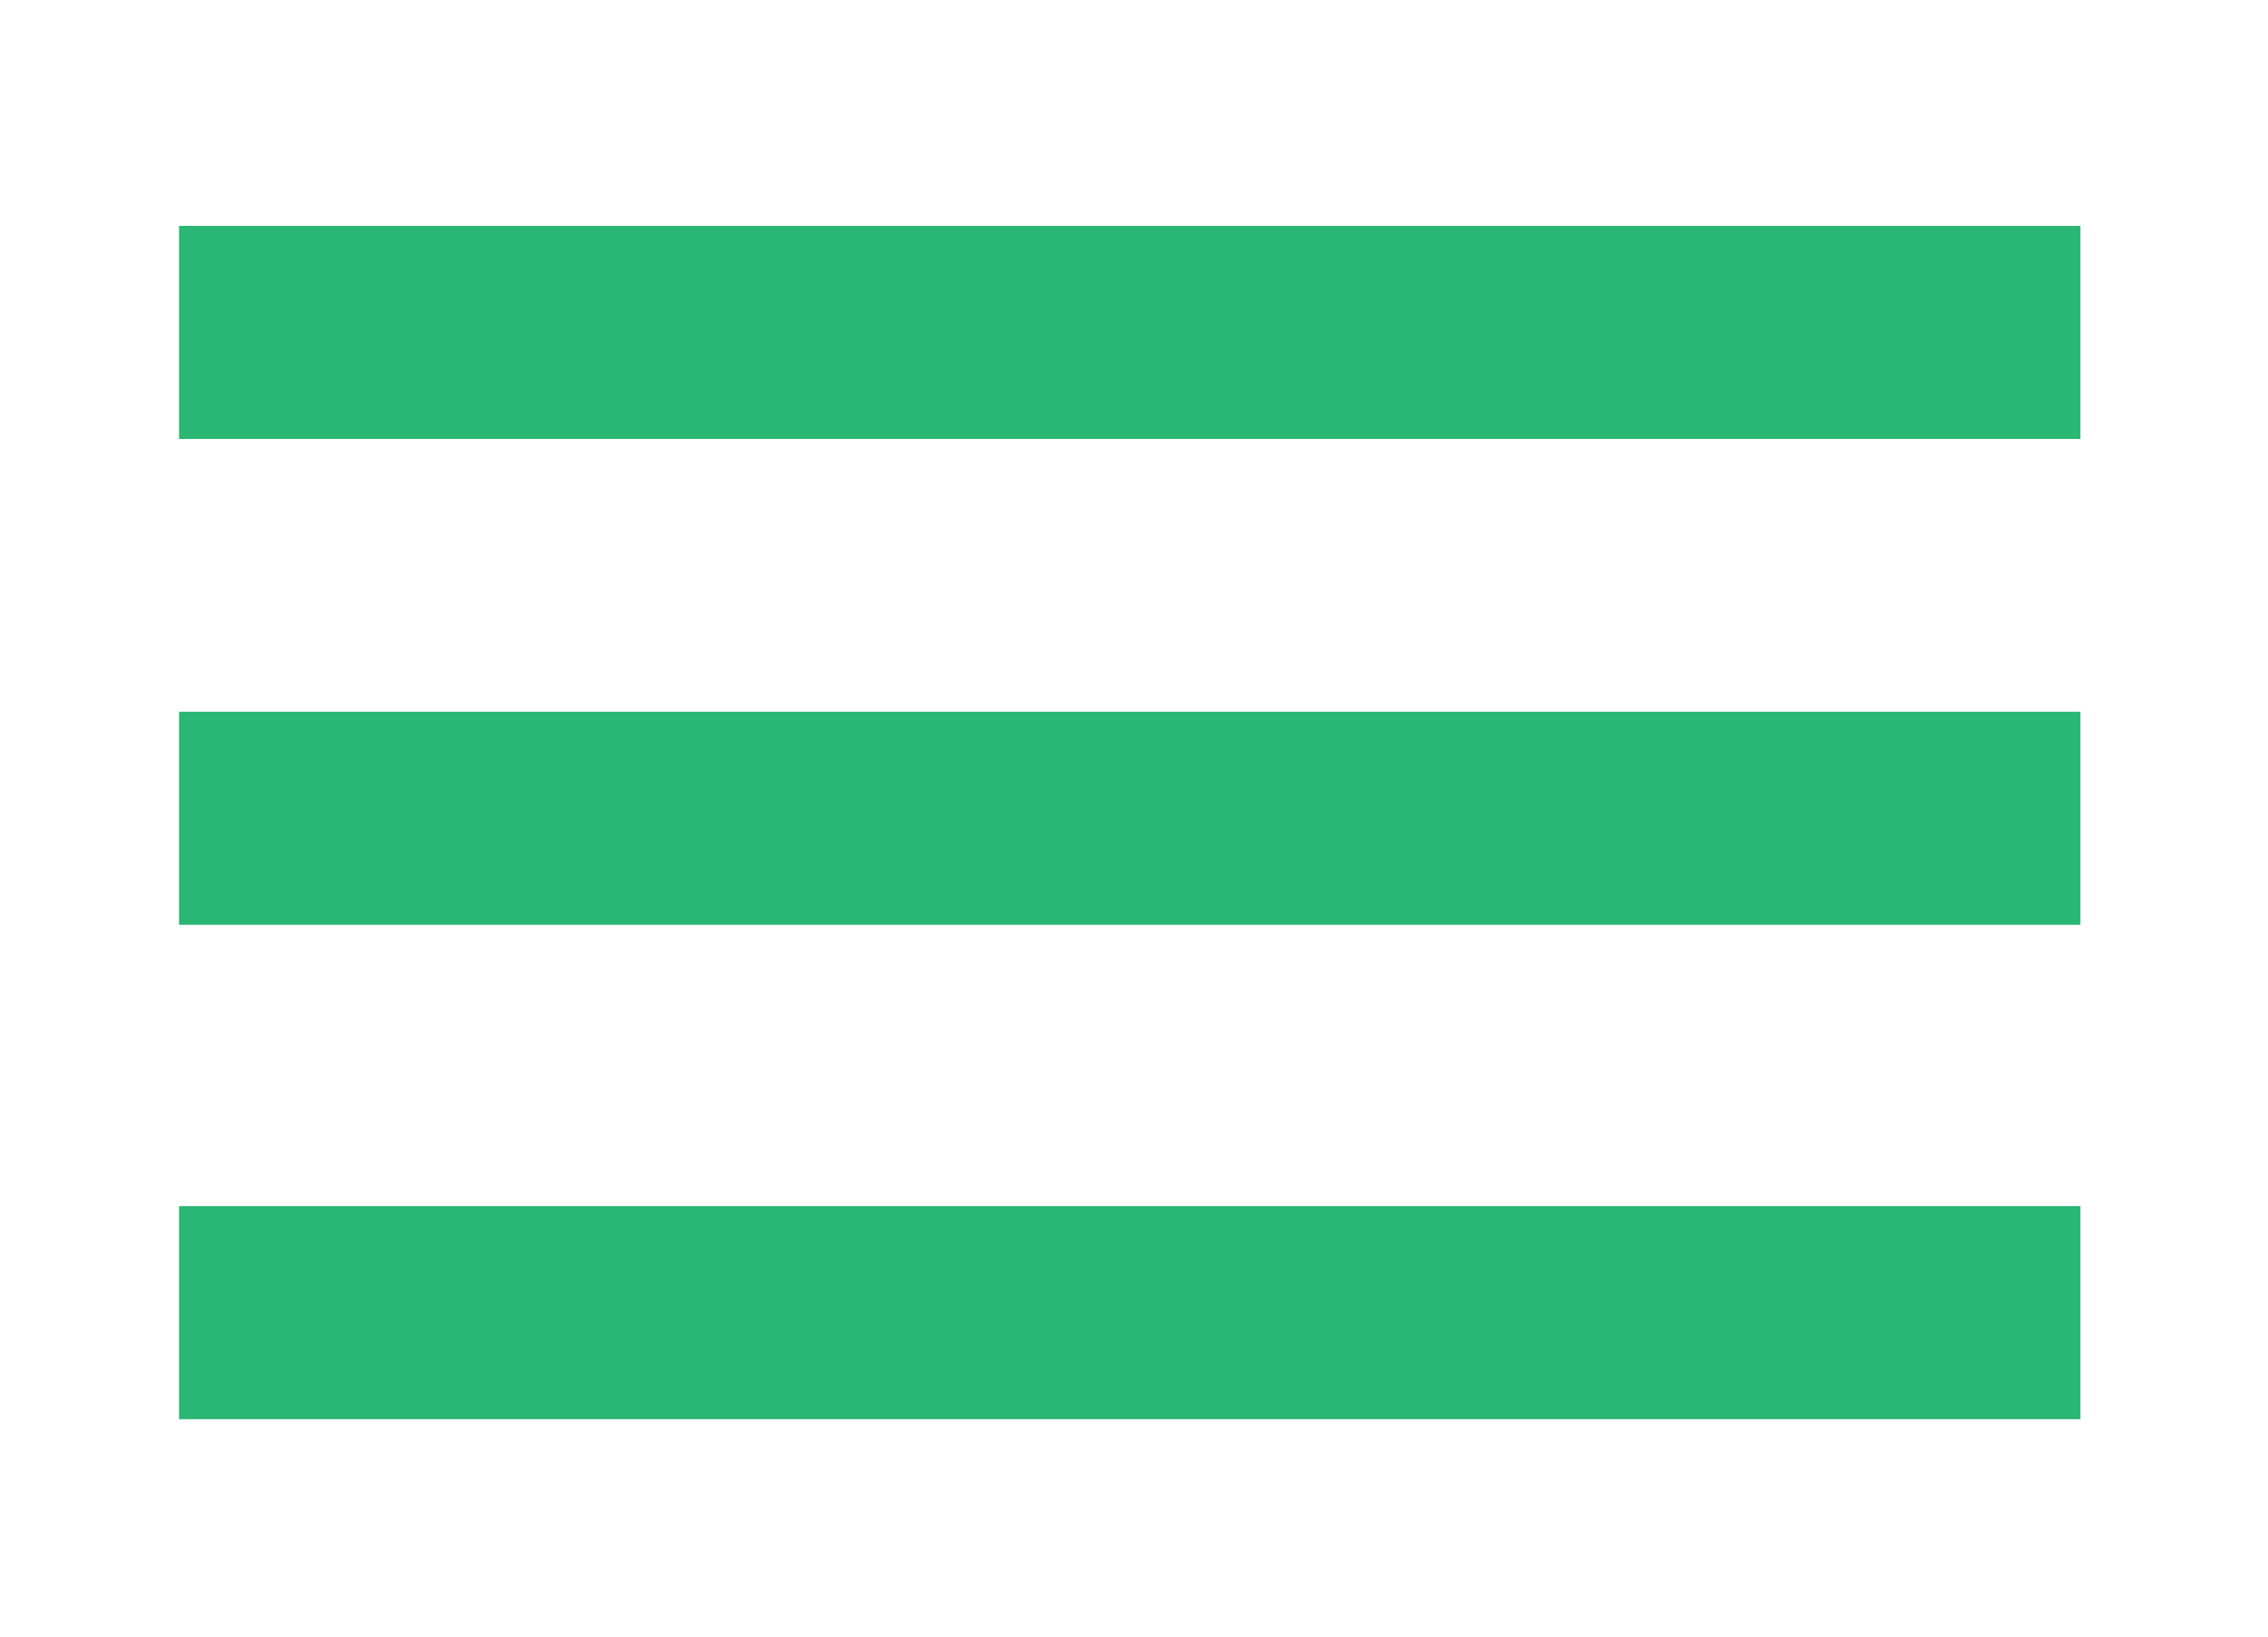 <?xml version="1.0" encoding="utf-8"?>
<!-- Generator: Adobe Illustrator 25.2.3, SVG Export Plug-In . SVG Version: 6.00 Build 0)  -->
<svg version="1.1" id="Layer_1" xmlns="http://www.w3.org/2000/svg" xmlns:xlink="http://www.w3.org/1999/xlink" x="0px" y="0px"
	 viewBox="0 0 26.6 19.2" style="enable-background:new 0 0 26.6 19.2;" xml:space="preserve">
<style type="text/css">
	.st0{fill:none;stroke:#2AB673;stroke-width:2.5;stroke-miterlimit:10;}
</style>
<g>
	<line class="st0" x1="2.1" y1="3.9" x2="24.4" y2="3.9"/>
	<line class="st0" x1="2.1" y1="9.6" x2="24.4" y2="9.6"/>
	<line class="st0" x1="2.1" y1="15.4" x2="24.4" y2="15.4"/>
</g>
</svg>
